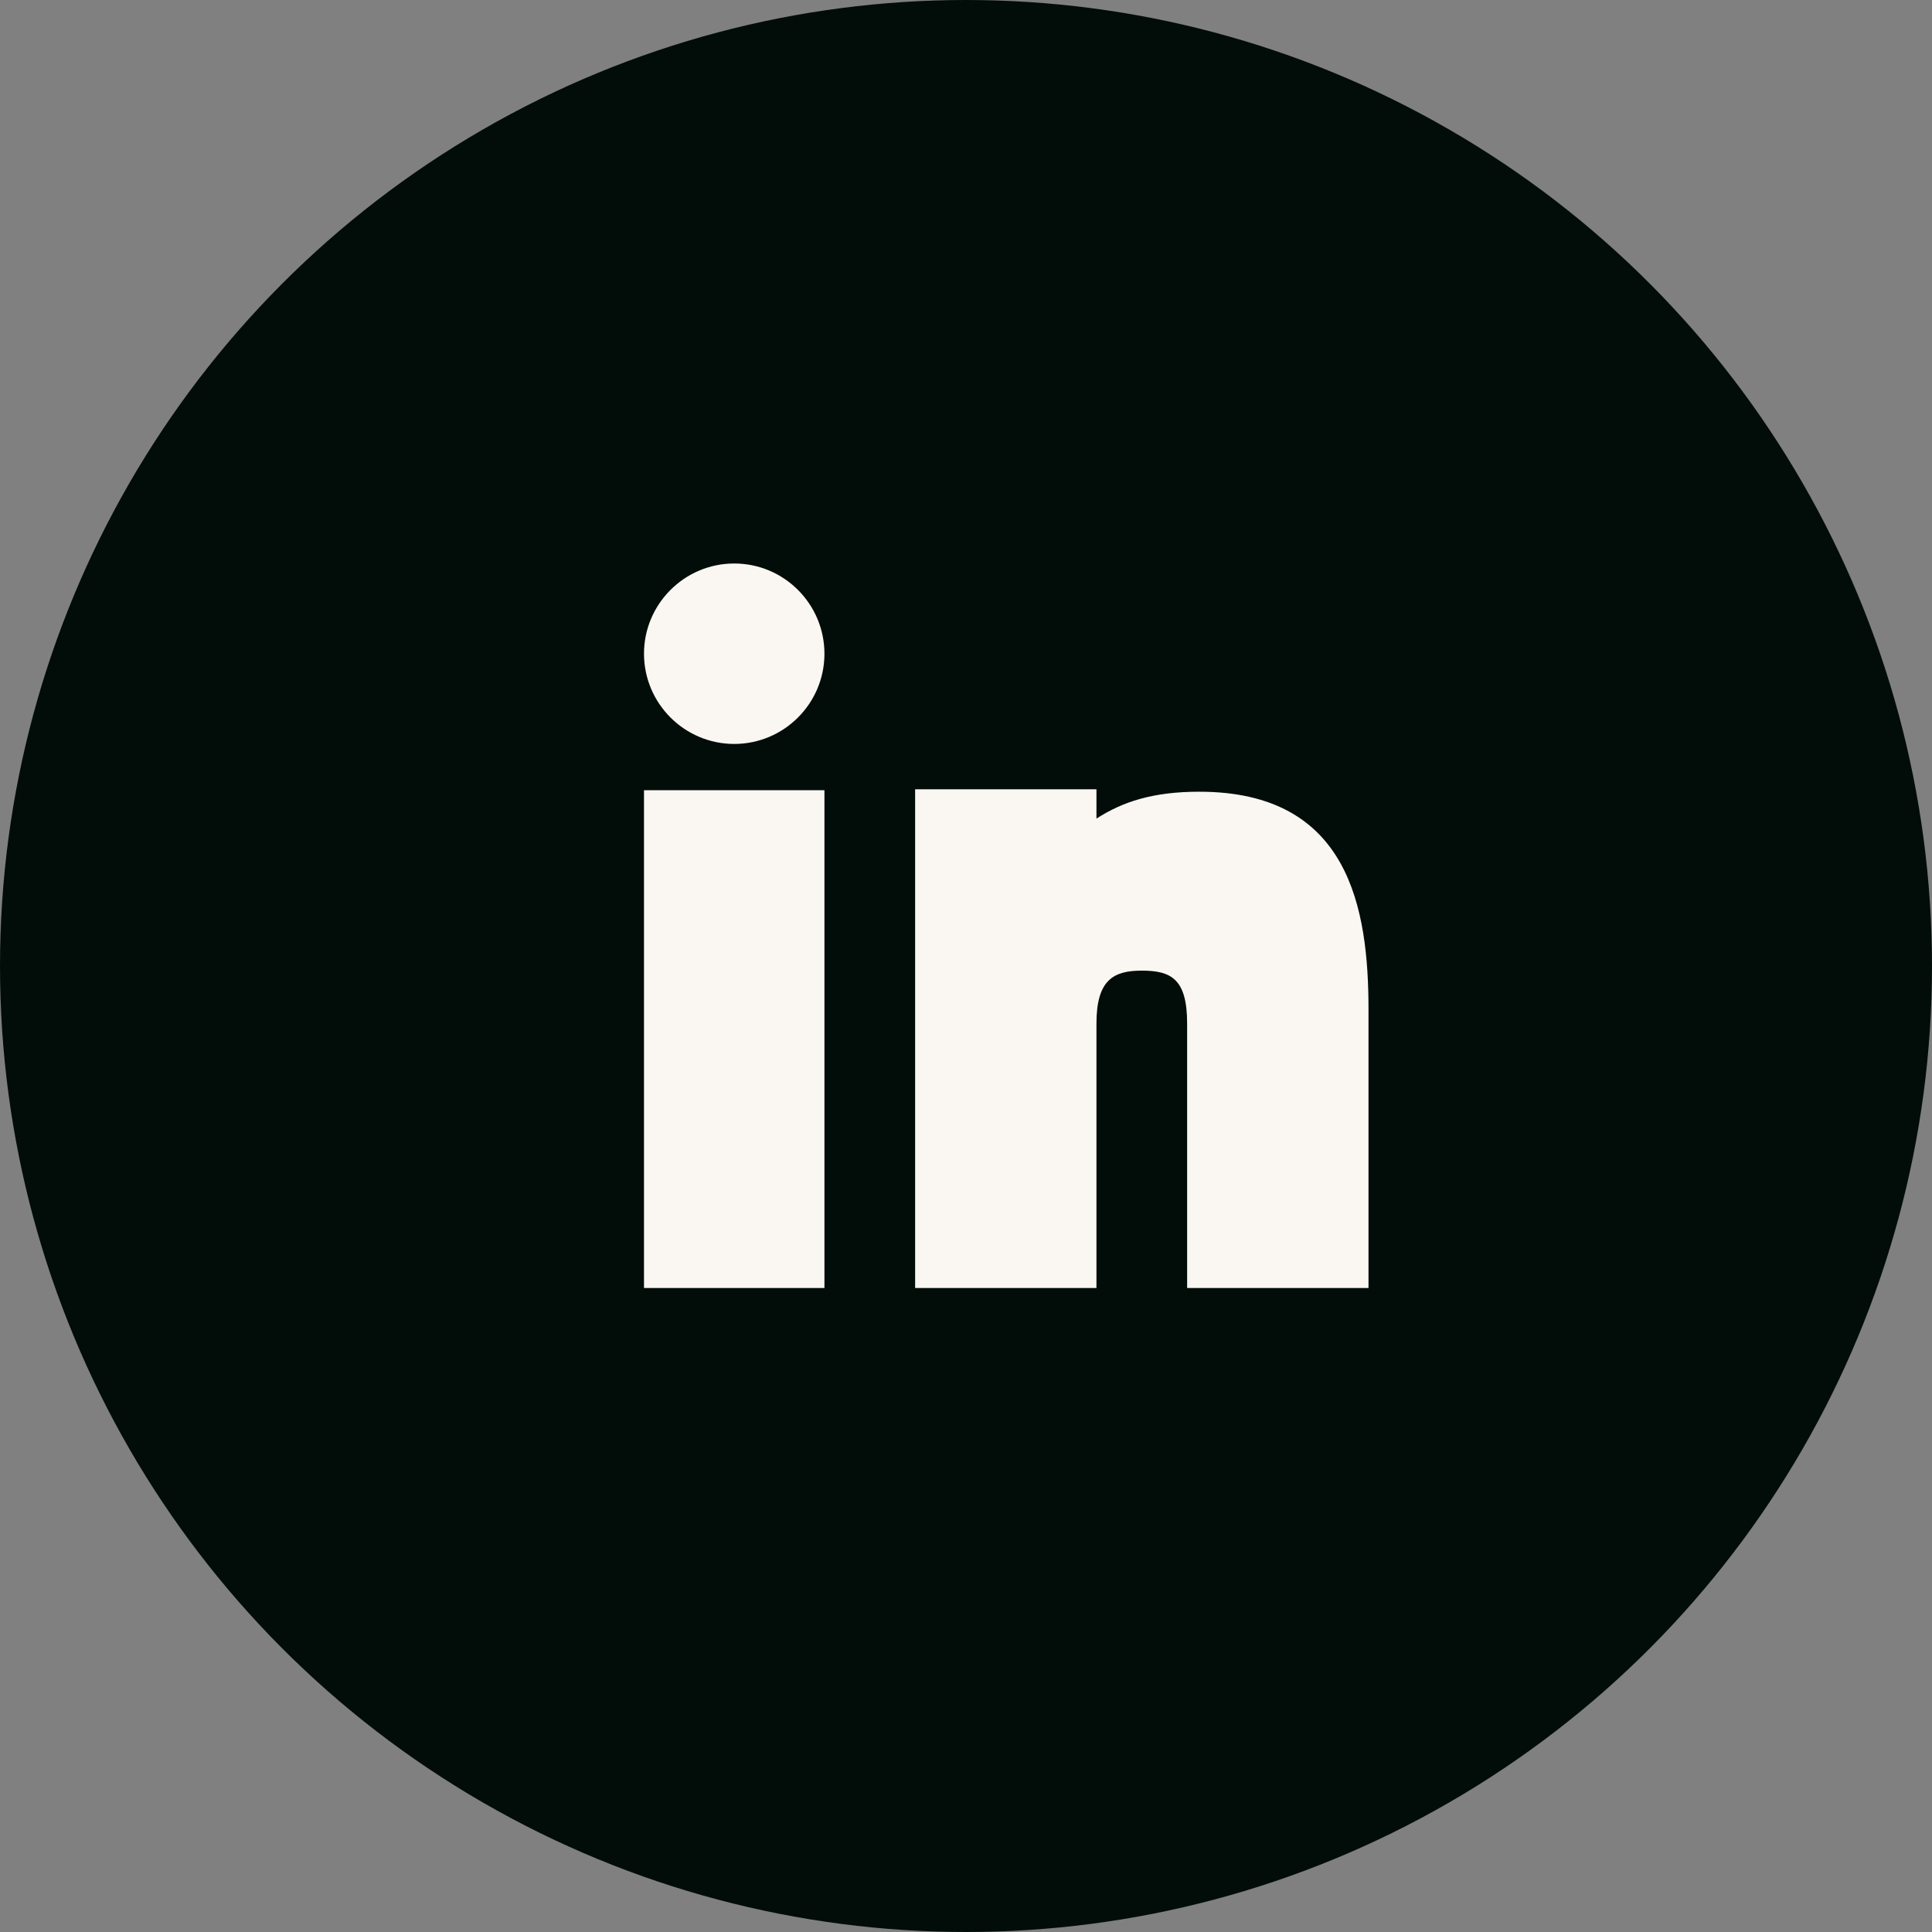 <svg width="48" height="48" viewBox="0 0 48 48" fill="none" xmlns="http://www.w3.org/2000/svg">
<rect x="0" y="0" width="48" height="48" fill="#808080" stroke="none"/>
<g clip-path="url(#clip0_576_2671)">
<circle cx="24" cy="24" r="24" fill="#020D0A"/>
<path fill-rule="evenodd" clip-rule="evenodd" d="M20.483 19.632V32H16V19.632H20.483ZM27.241 19.609V20.338C27.896 19.916 28.651 19.67 29.795 19.67C33.522 19.67 34 22.564 34 25.085V32H29.494V25.429C29.494 24.324 29.099 24.115 28.368 24.115C27.673 24.115 27.241 24.336 27.241 25.429V32H22.736V19.609H27.241ZM18.242 14C19.478 14 20.483 15.006 20.483 16.242C20.483 17.477 19.478 18.483 18.242 18.483C17.006 18.483 16 17.477 16 16.241C16 15.006 17.006 14 18.242 14Z" fill="#FAF7F2"/>
</g>
<defs>
<clipPath id="clip0_576_2671">
<rect width="48" height="48" fill="white"/>
</clipPath>
</defs>
</svg>

